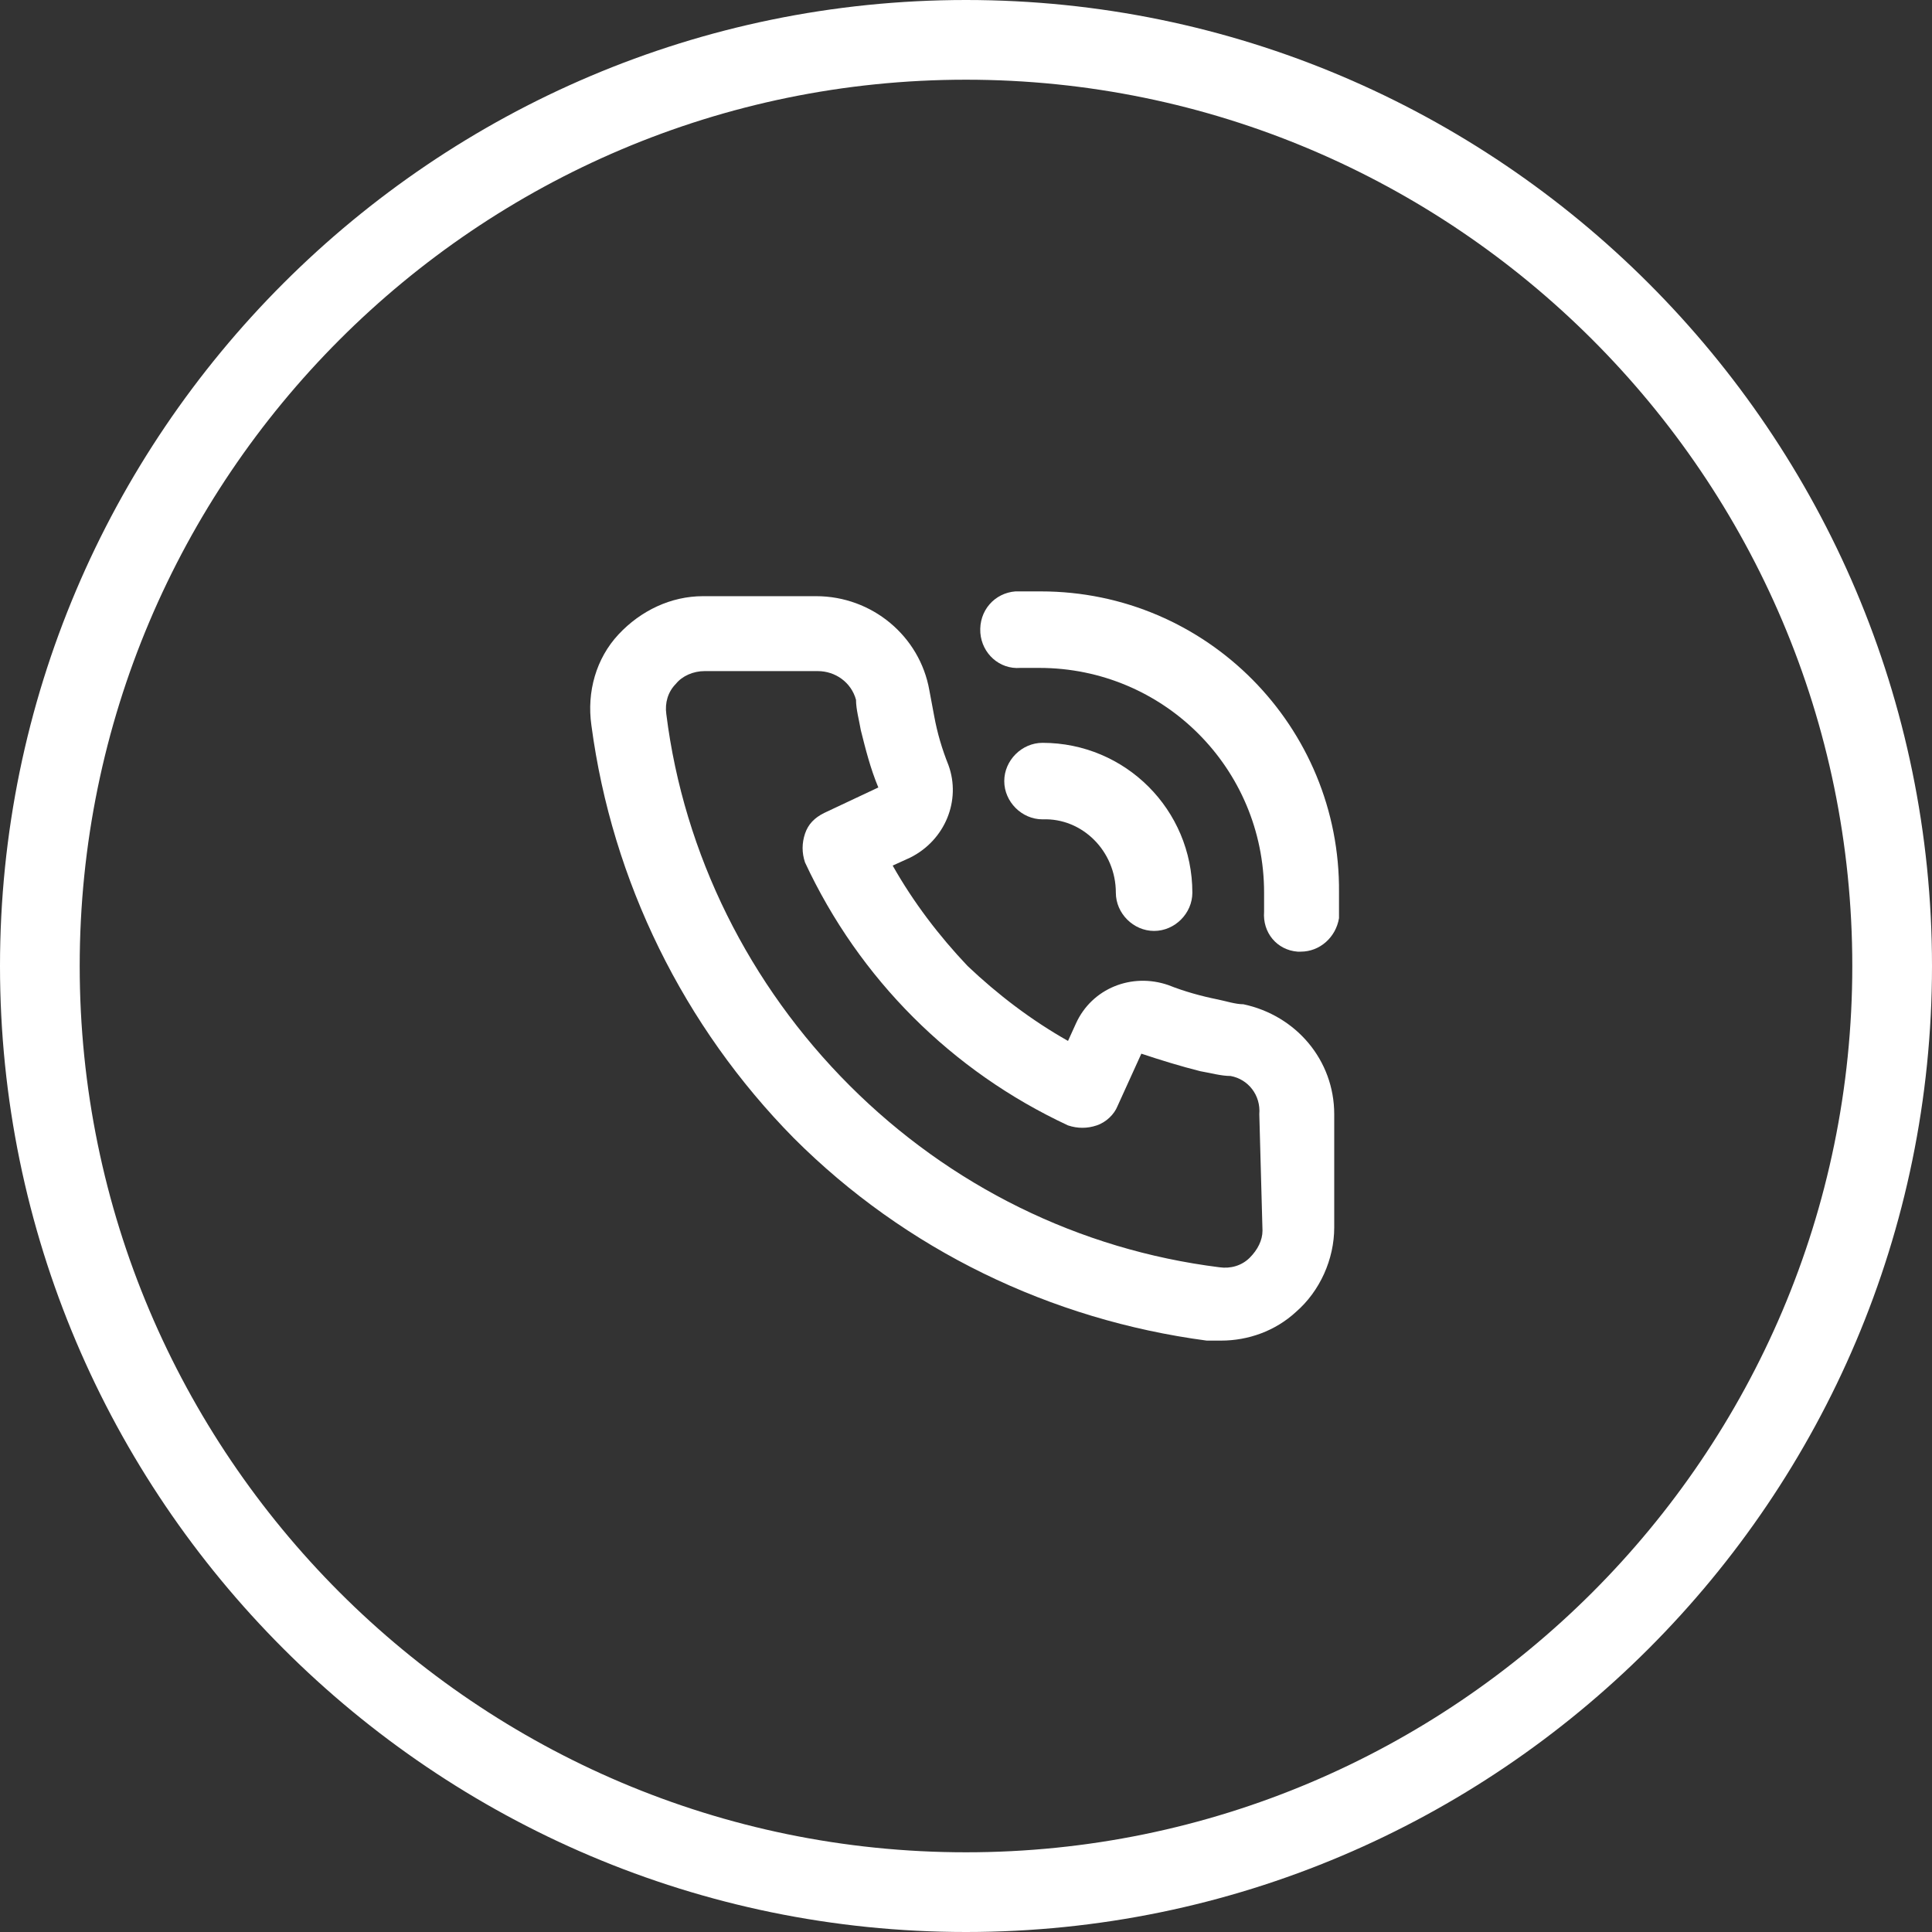 <?xml version="1.0" encoding="UTF-8"?> <!-- Generator: Adobe Illustrator 26.0.0, SVG Export Plug-In . SVG Version: 6.00 Build 0) --> <svg xmlns="http://www.w3.org/2000/svg" xmlns:xlink="http://www.w3.org/1999/xlink" id="Layer_1" x="0px" y="0px" viewBox="0 0 121.2 121.2" style="enable-background:new 0 0 121.2 121.2;" xml:space="preserve"><rect x="0" y="0" width="121.2" height="121.2" fill="#333333" stroke="none"/> <style type="text/css"> .st0{fill:#FFFFFF;} </style> <g> <path class="st0" d="M65.3,37.1c-0.5,0-1.1,0-1.6,0c-1.3,0.1-2.3,1.2-2.2,2.6c0.1,1.3,1.2,2.3,2.5,2.2h1.2 c7.8,0,14.1,6.3,14.1,14.1c0,0.4,0,0.8,0,1.2c-0.1,1.3,0.8,2.4,2.1,2.5h0.2c1.2,0,2.2-0.9,2.4-2.1c0-0.5,0-1.1,0-1.6 C84.1,45.6,75.7,37.1,65.3,37.1z"></path> <path class="st0" d="M78,63c-0.5,0-1.1-0.2-1.6-0.3c-1-0.2-2.1-0.5-3.1-0.9c-2.3-0.8-4.8,0.2-5.8,2.4L67,65.3 c-2.3-1.3-4.4-2.9-6.3-4.7c-1.8-1.9-3.4-4-4.7-6.3l1.1-0.5c2.2-1.1,3.2-3.6,2.4-5.8c-0.4-1-0.7-2-0.9-3.1c-0.1-0.5-0.2-1.1-0.3-1.6 c-0.6-3.4-3.6-5.9-7.1-5.9h-7.1c-2,0-3.9,0.9-5.3,2.4c-1.4,1.5-2,3.6-1.7,5.7c1.3,9.8,5.8,18.9,12.7,25.9c7,7,16.1,11.4,25.9,12.7 c0.3,0,0.6,0,0.9,0c1.7,0,3.4-0.6,4.7-1.8c1.5-1.3,2.4-3.3,2.4-5.3v-7.1C83.7,66.5,81.3,63.7,78,63z M78.4,78.9 c-0.5,0.5-1.2,0.7-1.9,0.6c-8.8-1.1-16.9-5.1-23.2-11.4C47,61.8,42.9,53.6,41.8,44.8c-0.1-0.7,0.1-1.4,0.6-1.9 c0.4-0.5,1.1-0.8,1.8-0.8h7.1c1.1,0,2.1,0.7,2.4,1.8c0,0.6,0.2,1.3,0.3,1.9c0.3,1.2,0.6,2.4,1.1,3.6L51.7,51 c-0.6,0.3-1,0.7-1.2,1.3c-0.2,0.6-0.2,1.2,0,1.8c3.4,7.3,9.2,13.1,16.5,16.5c0.6,0.2,1.2,0.2,1.8,0c0.6-0.2,1.1-0.7,1.3-1.2 l1.5-3.3c1.2,0.4,2.5,0.8,3.7,1.1c0.6,0.1,1.3,0.3,1.9,0.3c1.1,0.2,1.9,1.2,1.8,2.4l0.2,7.3C79.2,77.8,78.9,78.4,78.4,78.9z"></path> <path class="st0" d="M70,56c0,1.3,1.1,2.4,2.4,2.4c1.3,0,2.4-1.1,2.4-2.4c0-5.2-4.2-9.4-9.4-9.4c-1.3,0-2.4,1.1-2.4,2.4 c0,1.3,1.1,2.4,2.4,2.4C67.9,51.3,70,53.4,70,56z"></path> <path class="st0" d="M60.6,0C27.2,0,0,27.2,0,60.6s27.2,60.6,60.6,60.6s60.6-27.2,60.6-60.6S94,0,60.6,0z M60.6,116.2 C29.9,116.2,5,91.2,5,60.6S29.9,5,60.6,5c30.6,0,55.6,24.9,55.6,55.6S91.2,116.2,60.6,116.2z"></path> </g> </svg> 